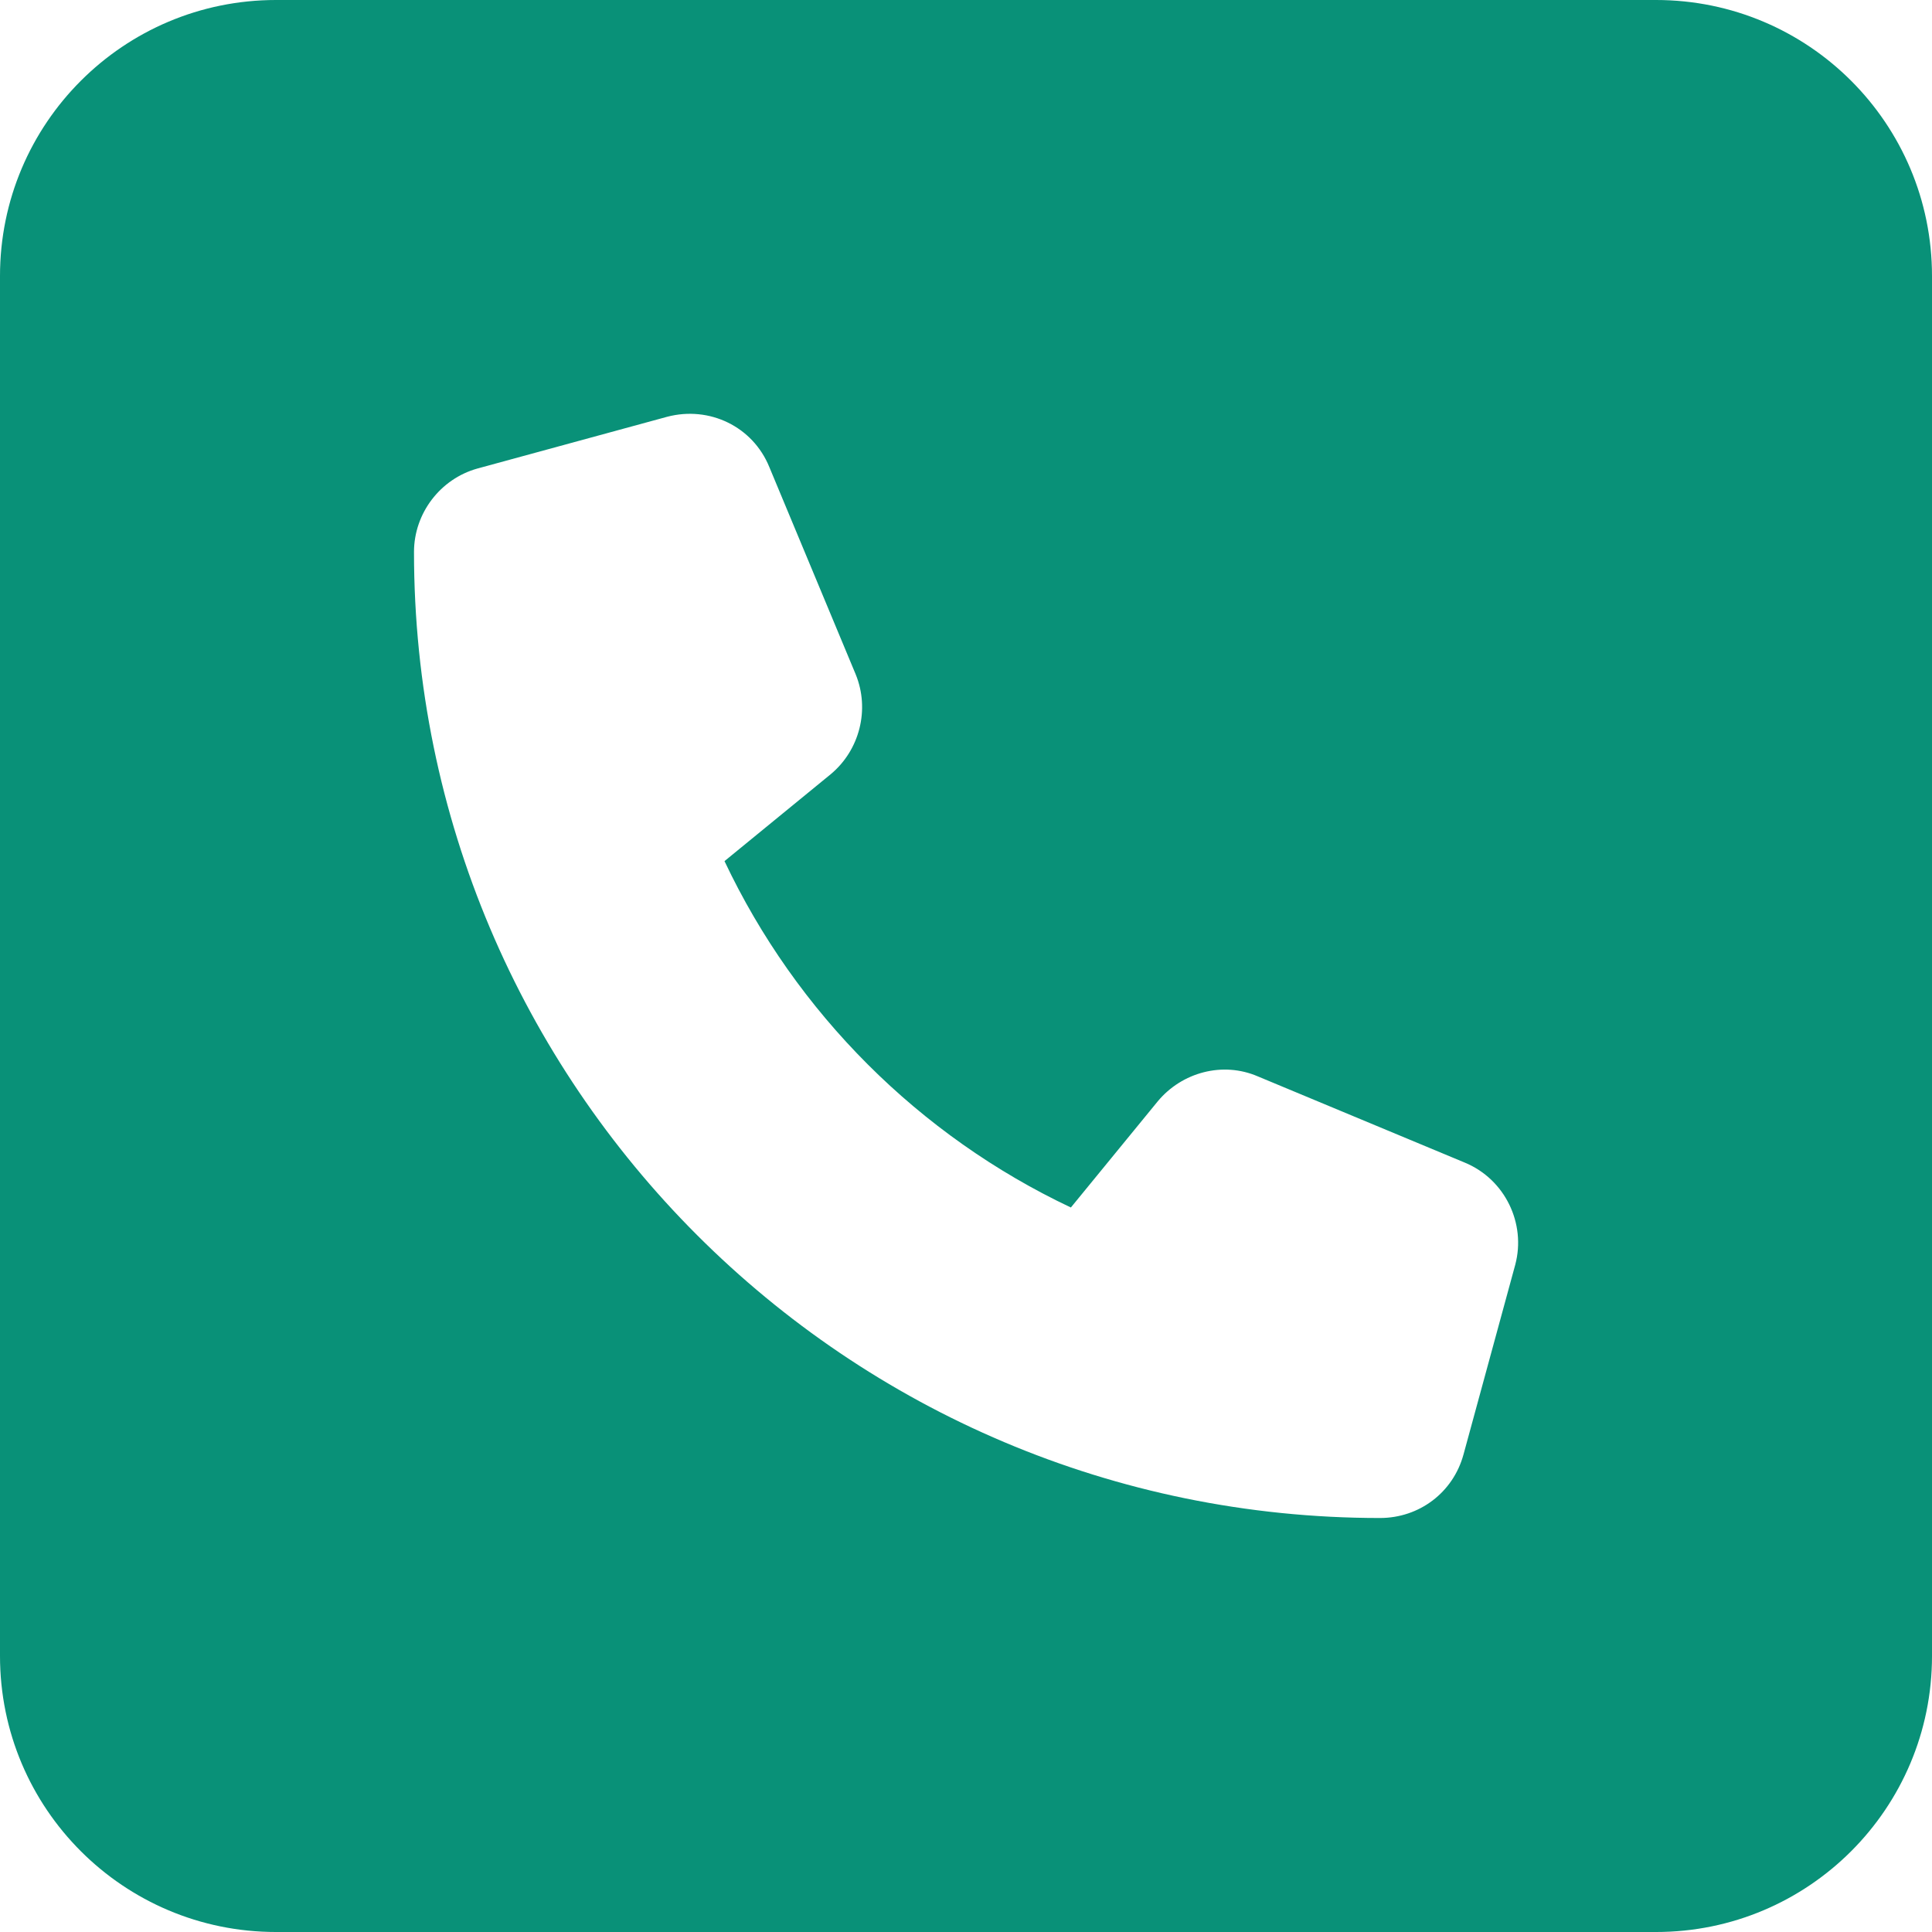 <?xml version="1.0" encoding="UTF-8"?>
<svg id="_レイヤー_2" data-name="レイヤー 2" xmlns="http://www.w3.org/2000/svg" viewBox="0 0 28 28">
  <defs>
    <style>
      .cls-1 {
        fill: #099178;
        stroke-width: 0px;
      }
    </style>
  </defs>
  <g id="_コンテンツ" data-name="コンテンツ">
    <path class="cls-1" d="M4,0C1.79,0,0,1.79,0,4v20c0,2.21,1.79,4,4,4h20c2.21,0,4-1.79,4-4V4c0-2.21-1.79-4-4-4H4ZM9.67,6.04c.61-.16,1.24.14,1.48.73l1.25,3c.21.51.06,1.1-.36,1.45l-1.54,1.26c1.04,2.2,2.82,3.98,5.02,5.02l1.26-1.54c.35-.42.94-.58,1.45-.36l3,1.25c.58.24.89.88.73,1.48l-.75,2.75c-.15.55-.64.92-1.21.92-7.73,0-14-6.27-14-14,0-.56.38-1.06.92-1.21l2.75-.75Z"/>
  </g>
</svg>